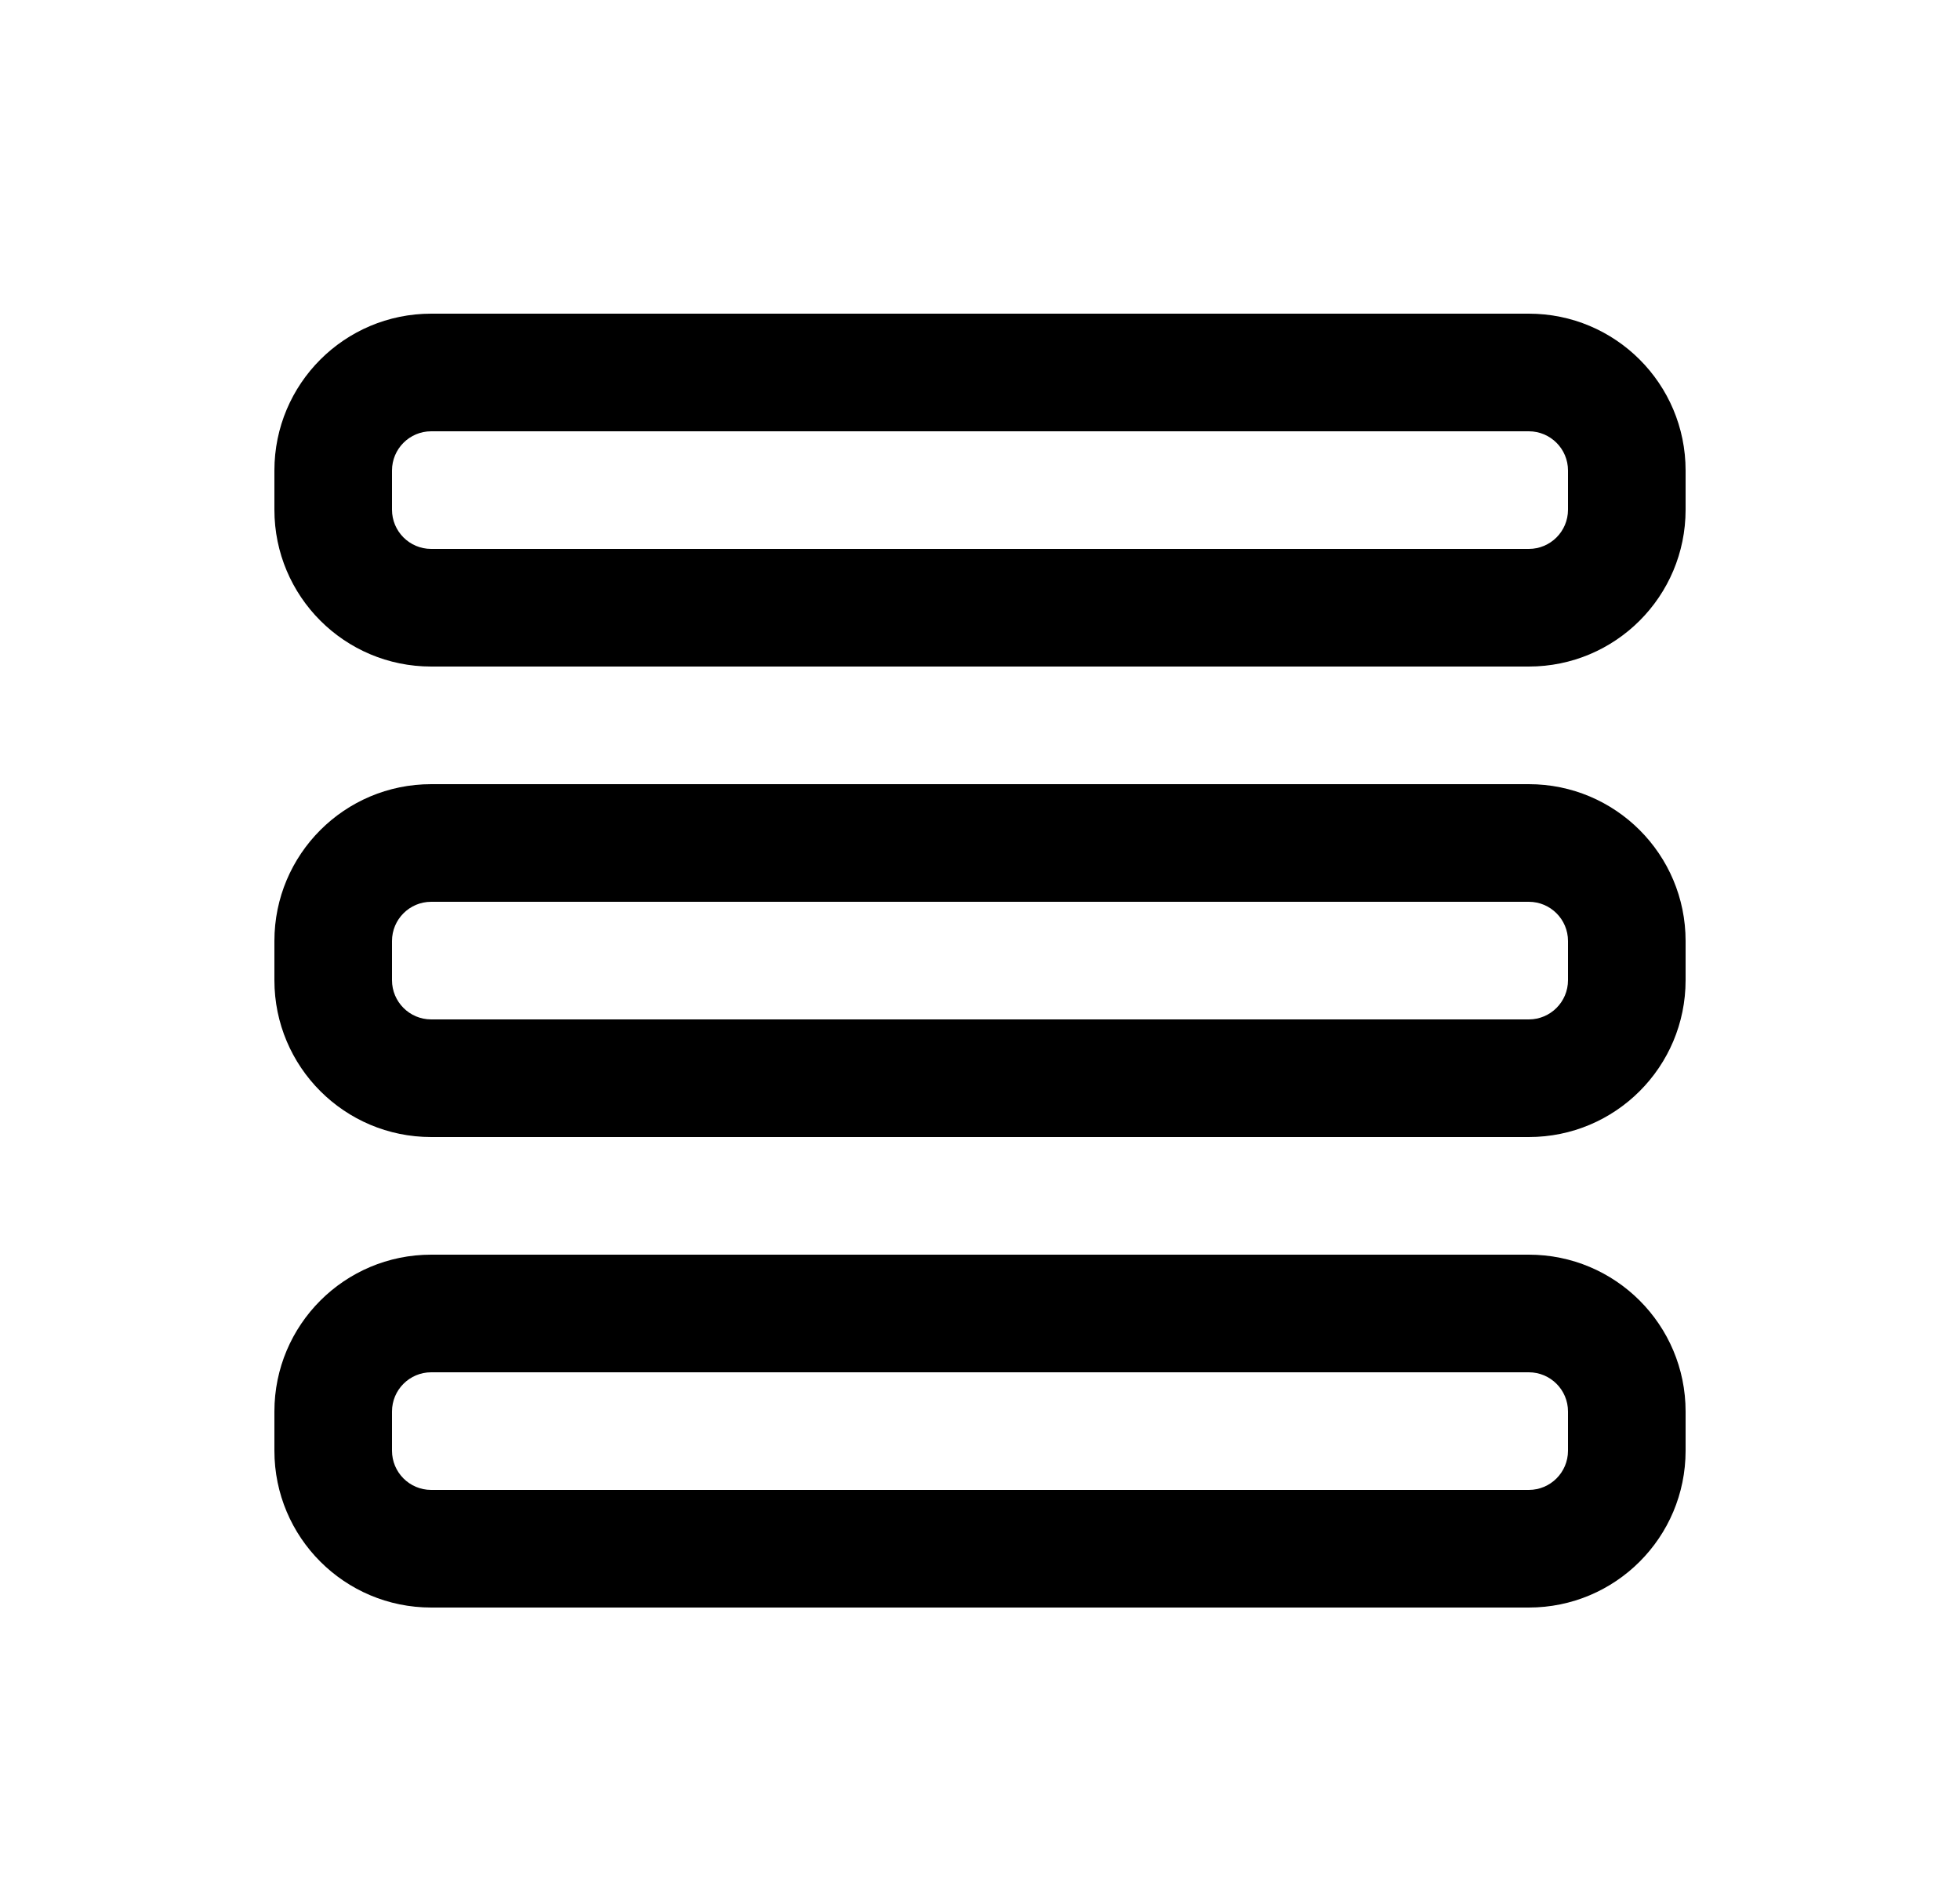 <svg width="25" height="24" viewBox="0 0 25 24" fill="none" xmlns="http://www.w3.org/2000/svg">
<path fill-rule="evenodd" clip-rule="evenodd" d="M19.5 11.5H5.5C5.224 11.5 5 11.724 5 12V12.5C5 12.776 5.224 13 5.5 13H19.5C19.776 13 20 12.776 20 12.5V12C20 11.724 19.776 11.5 19.5 11.5ZM5.5 10C4.395 10 3.5 10.895 3.5 12V12.5C3.5 13.605 4.395 14.5 5.5 14.5H19.5C20.605 14.5 21.5 13.605 21.5 12.5V12C21.5 10.895 20.605 10 19.5 10H5.5Z" fill="black"/>
<path fill-rule="evenodd" clip-rule="evenodd" d="M19.5 5.5H5.5C5.224 5.5 5 5.724 5 6V6.5C5 6.776 5.224 7 5.5 7H19.5C19.776 7 20 6.776 20 6.5V6C20 5.724 19.776 5.5 19.5 5.5ZM5.5 4C4.395 4 3.5 4.895 3.5 6V6.5C3.5 7.605 4.395 8.5 5.5 8.5H19.5C20.605 8.5 21.5 7.605 21.5 6.5V6C21.5 4.895 20.605 4 19.5 4H5.5Z" fill="black"/>
<path fill-rule="evenodd" clip-rule="evenodd" d="M19.5 17.5H5.5C5.224 17.5 5 17.724 5 18V18.5C5 18.776 5.224 19 5.5 19H19.5C19.776 19 20 18.776 20 18.5V18C20 17.724 19.776 17.5 19.5 17.5ZM5.5 16C4.395 16 3.5 16.895 3.5 18V18.5C3.5 19.605 4.395 20.5 5.5 20.5H19.5C20.605 20.5 21.5 19.605 21.5 18.5V18C21.5 16.895 20.605 16 19.5 16H5.5Z" fill="black"/>
</svg>
